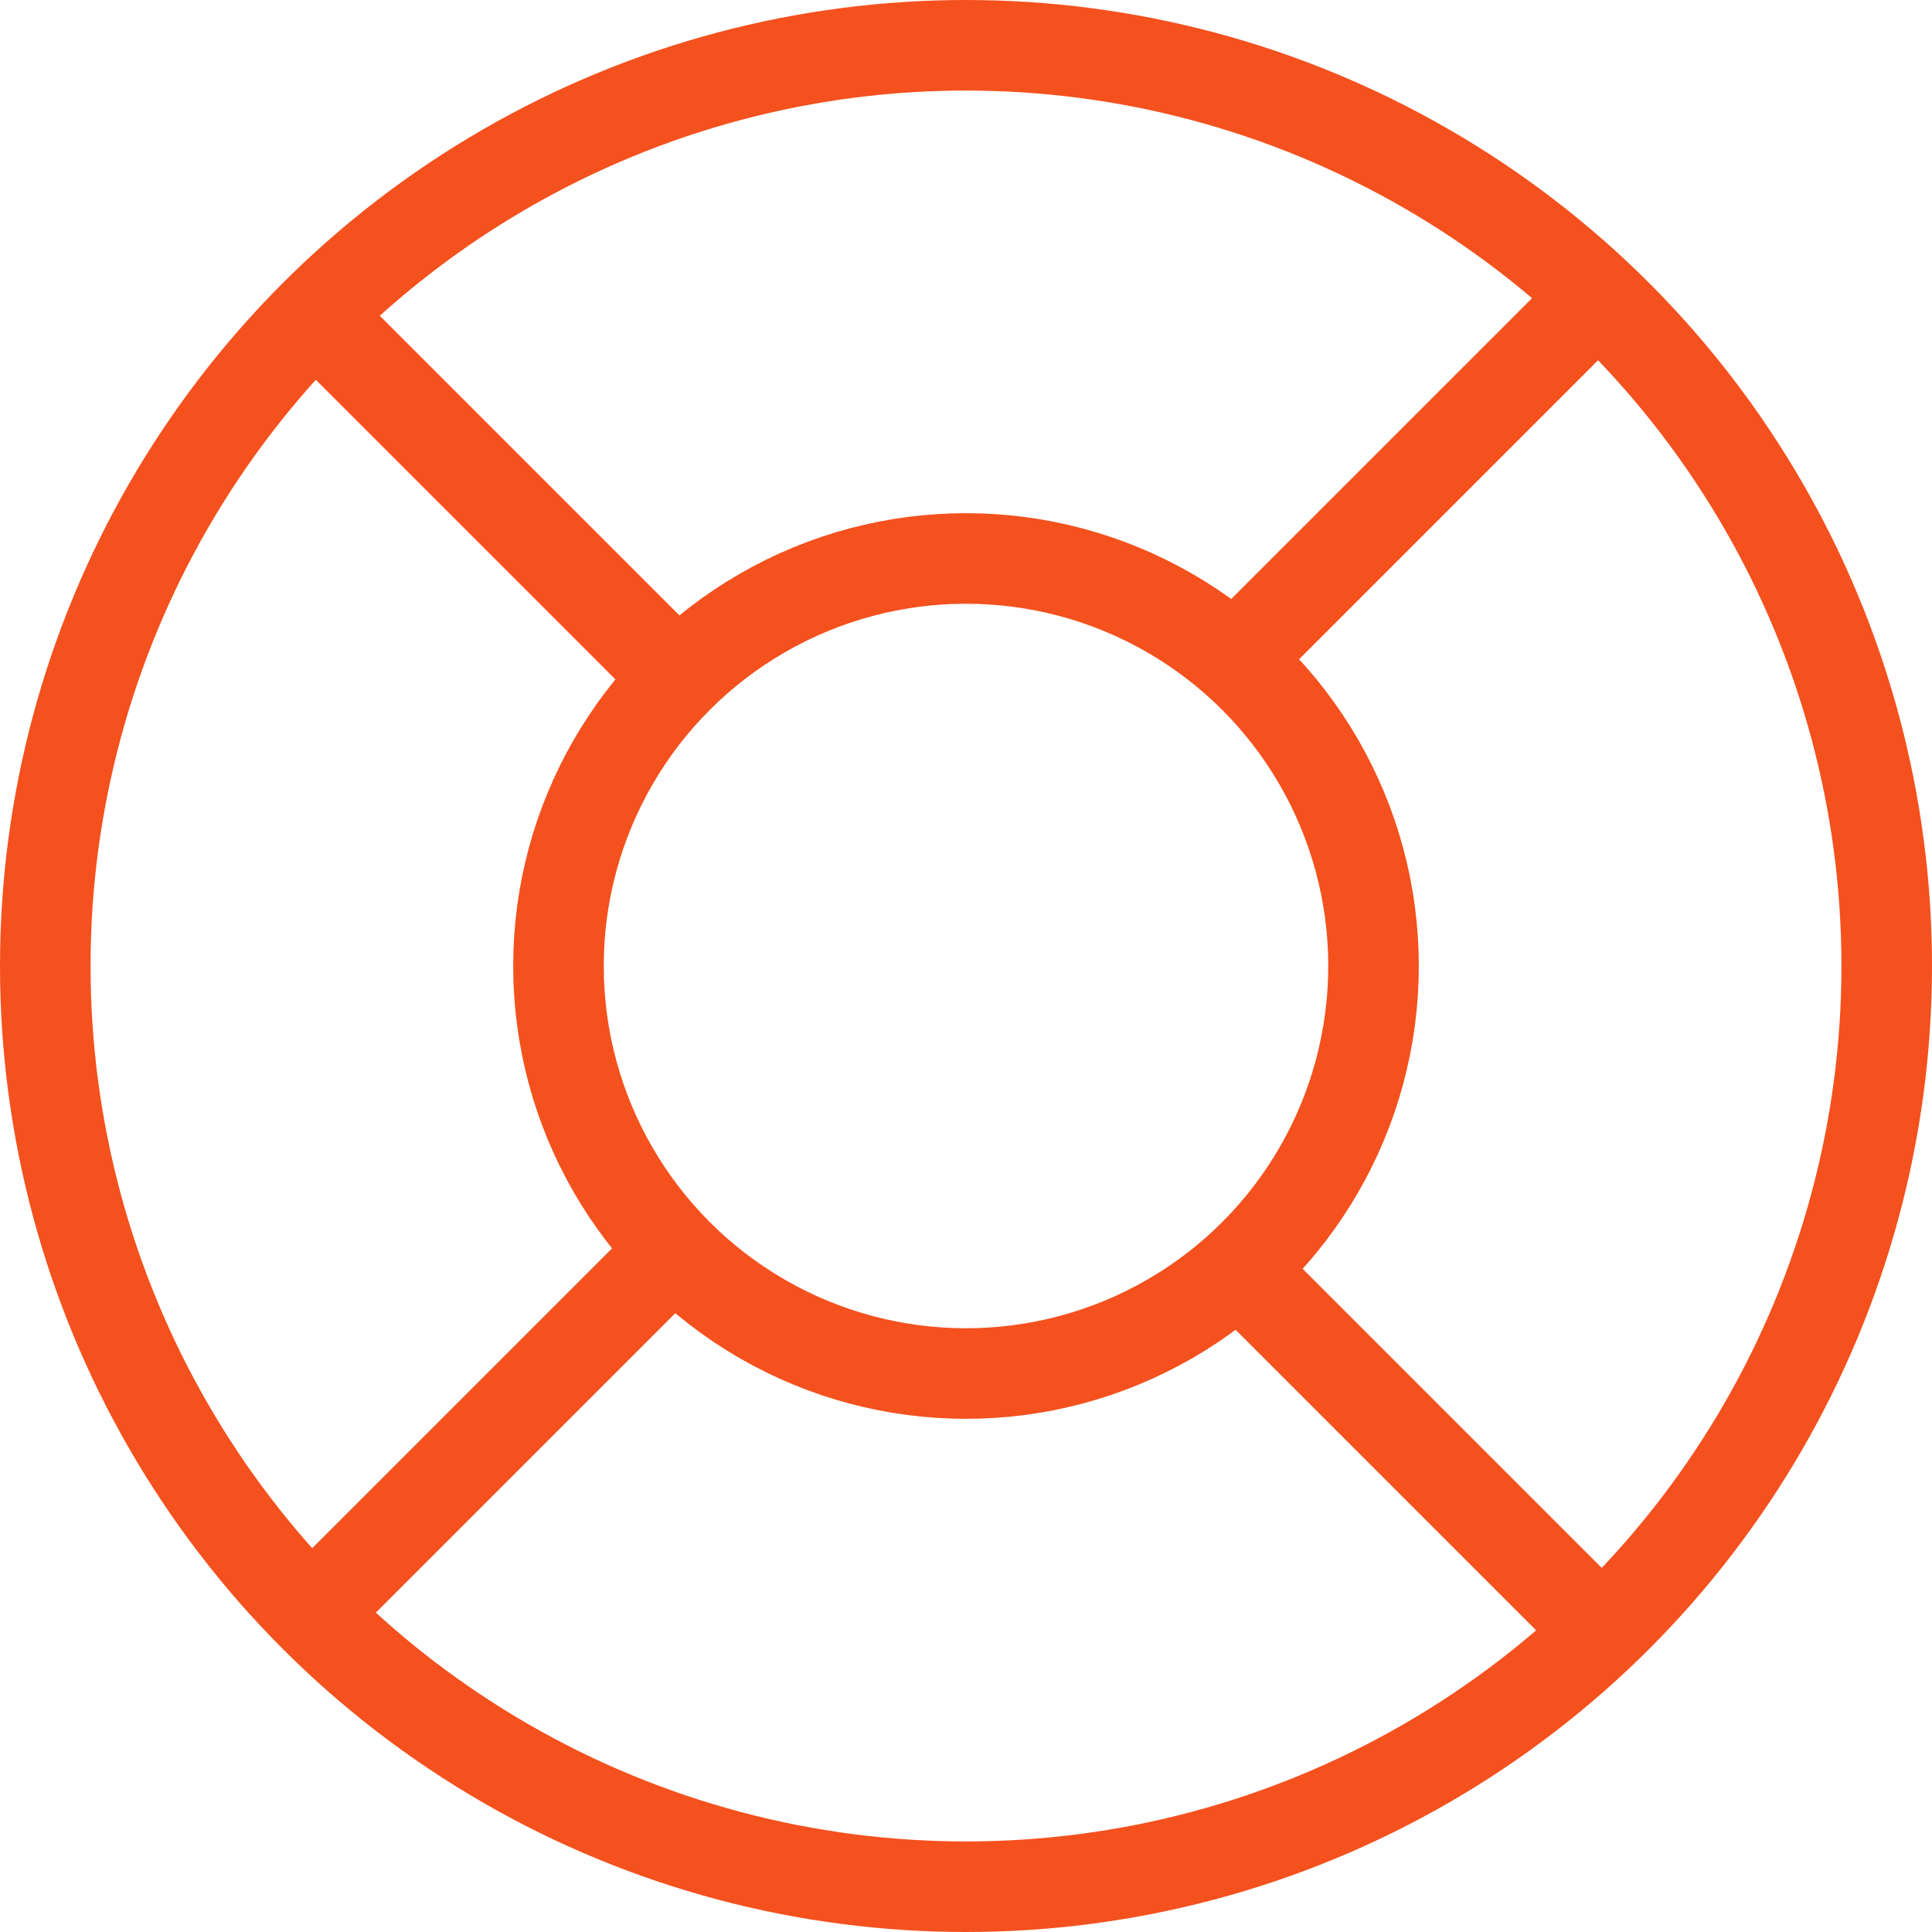 <svg xmlns="http://www.w3.org/2000/svg" width="64" height="64" viewBox="0 0 64 64" fill="none"><g clip-path="url(#clip0_1573_4405)"><circle cx="32" cy="32" r="30.5" stroke="#F4511E" stroke-width="3"></circle><circle cx="32" cy="32" r="13.5" stroke="#F4511E" stroke-width="3"></circle><path d="M22.5 22.5L10.25 10.25" stroke="#F4511E" stroke-width="3"></path><path d="M40.25 22.5L52.5 10.25" stroke="#F4511E" stroke-width="3"></path><path d="M22.5 41.25L10.25 53.5" stroke="#F4511E" stroke-width="3"></path><path d="M40.25 41.25L52.5 53.5" stroke="#F4511E" stroke-width="3"></path></g><defs><clipPath id="clip0_1573_4405"><rect width="64" height="64" fill="white"></rect></clipPath></defs></svg>
